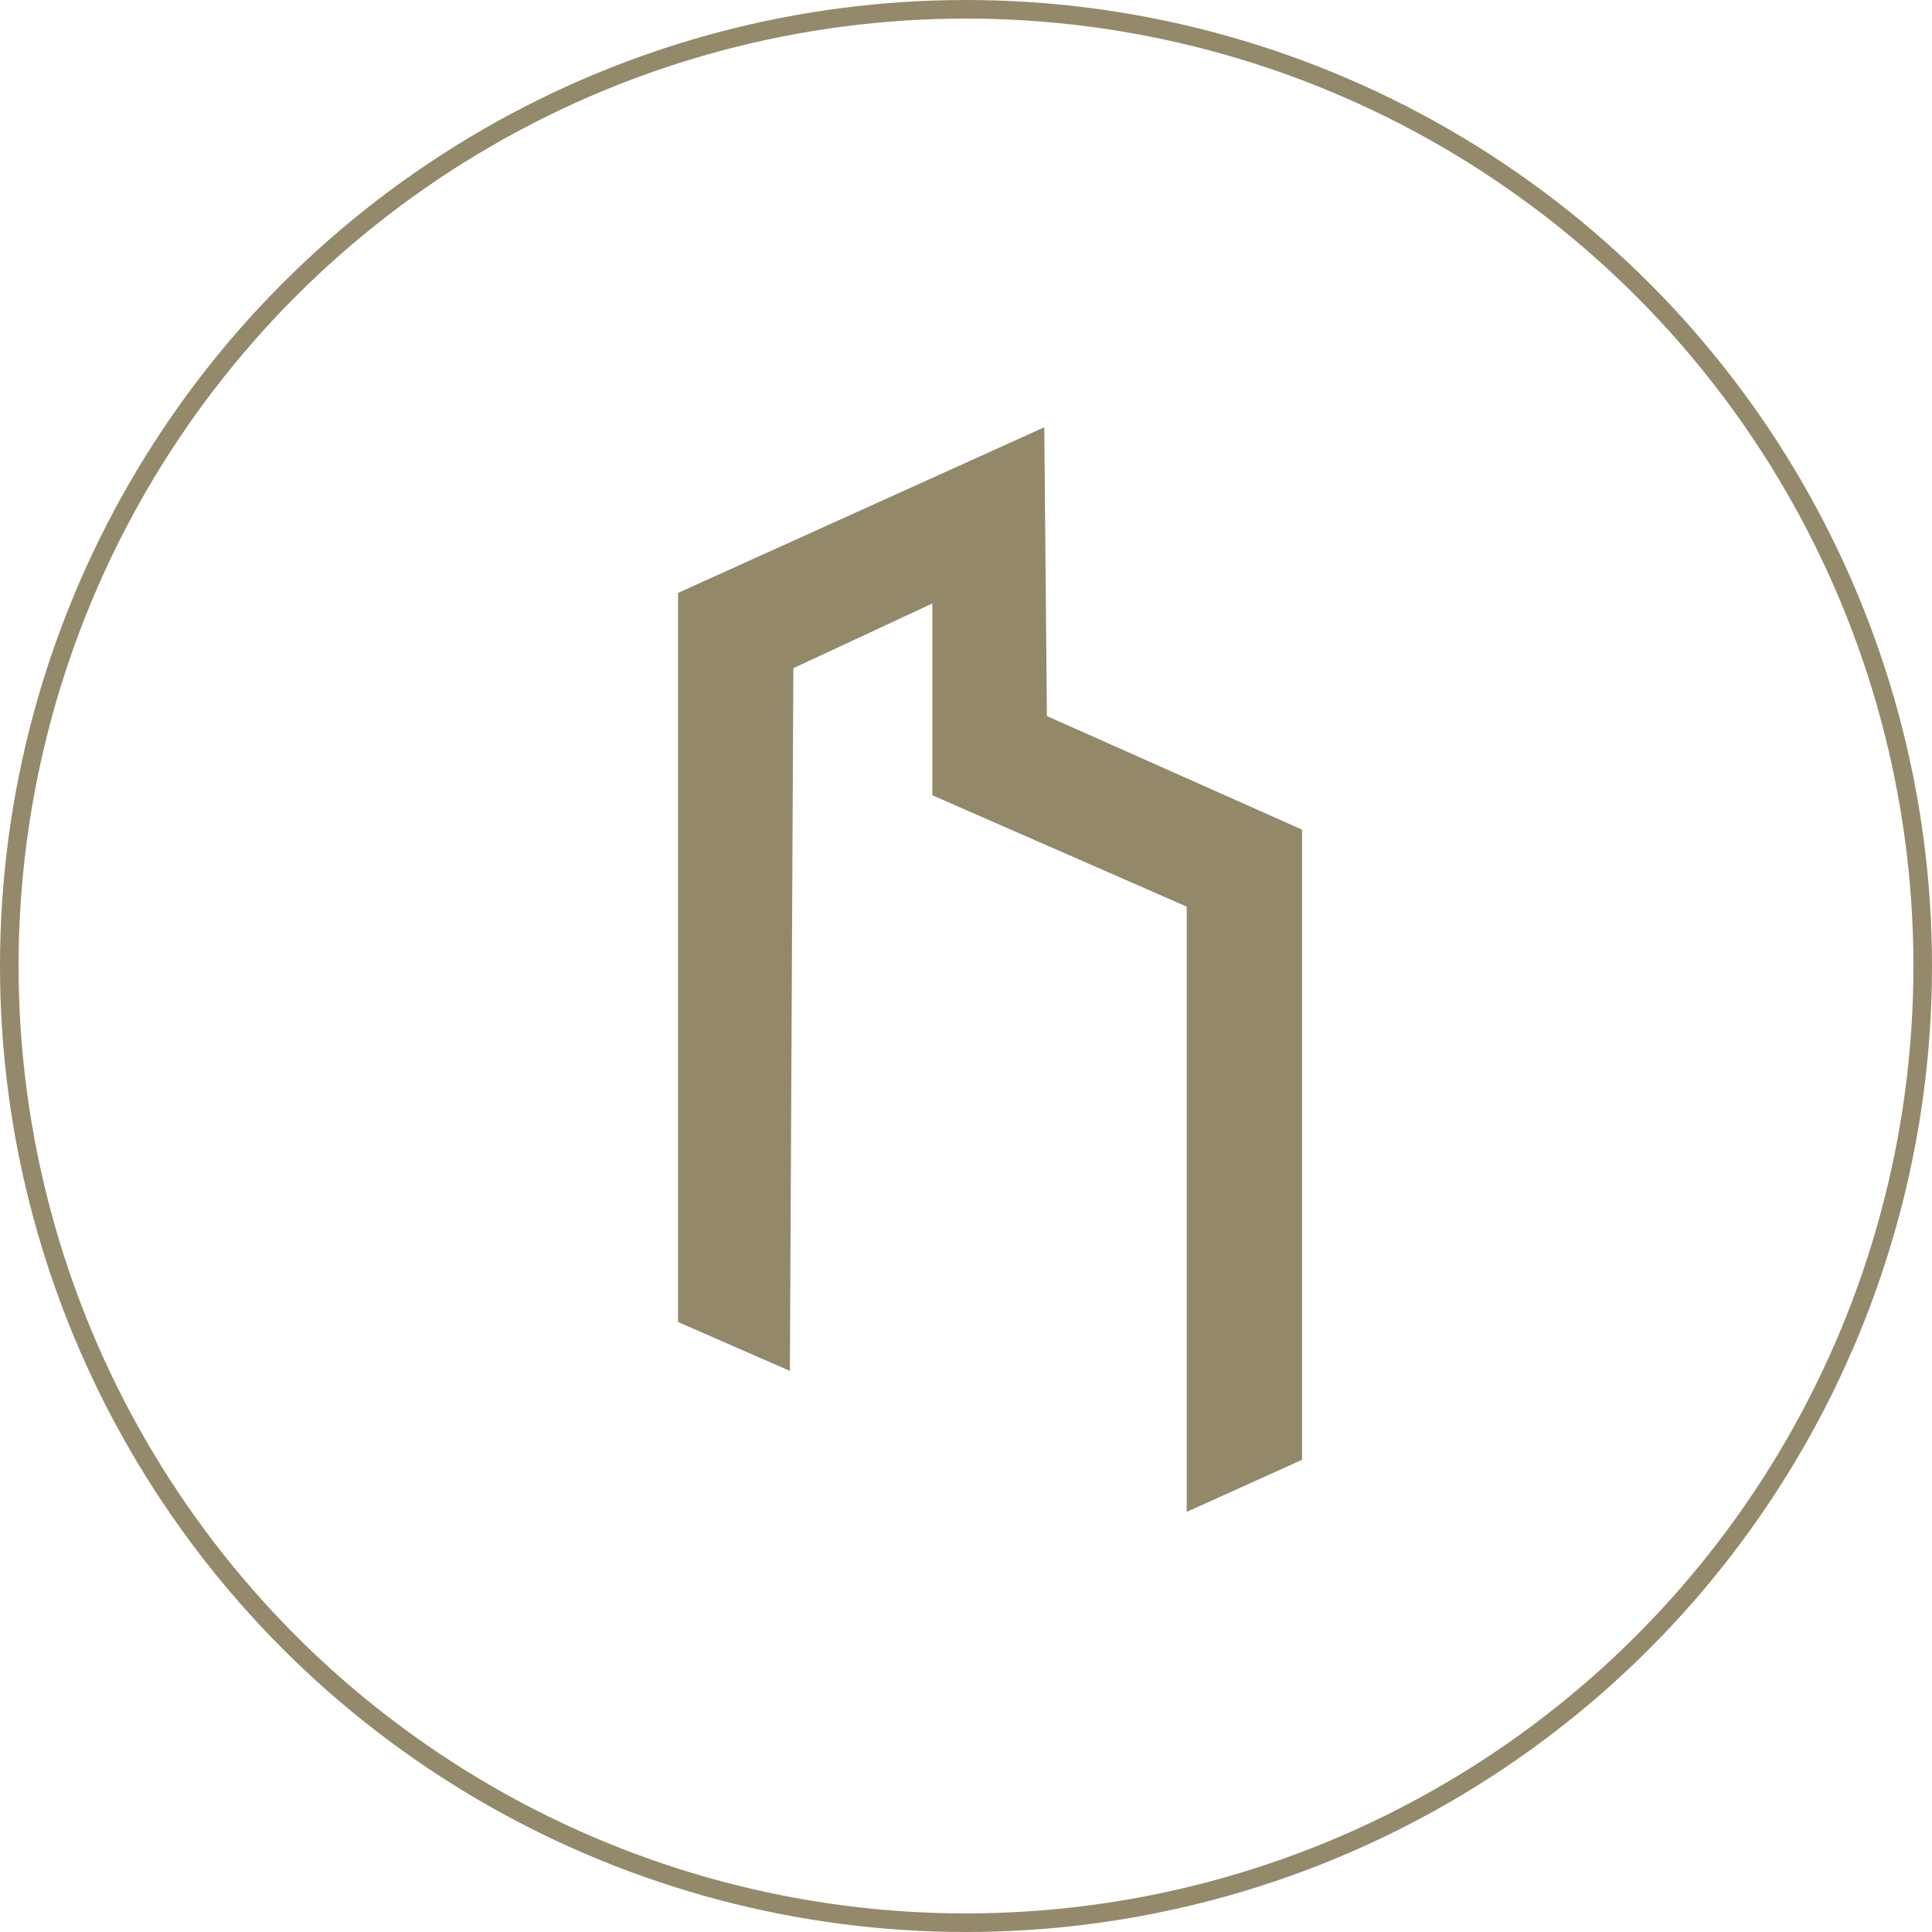 <?xml version="1.0" encoding="UTF-8"?>
<svg width="208px" height="208px" viewBox="0 0 208 208" version="1.1" xmlns="http://www.w3.org/2000/svg" xmlns:xlink="http://www.w3.org/1999/xlink">
    <title>Group</title>
    <g id="Page-1" stroke="none" stroke-width="1" fill="none" fill-rule="evenodd">
        <g id="DESKTOP" transform="translate(-313, -2101)">
            <g id="Group" transform="translate(314, 2102)">
                <circle id="Oval" stroke="#94896A" stroke-width="2" cx="103" cy="103" r="103"></circle>
                <polygon id="Fill-1" fill="#94886A" points="111.428 45 72 62.833 72 141.33 84.039 146.593 84.414 70.936 99.373 63.972 99.373 84.619 111.678 90.003 126.762 96.608 126.762 161.771 139.177 156.164 139.177 88.316 111.71 76.09"></polygon>
            </g>
        </g>
    </g>
</svg>